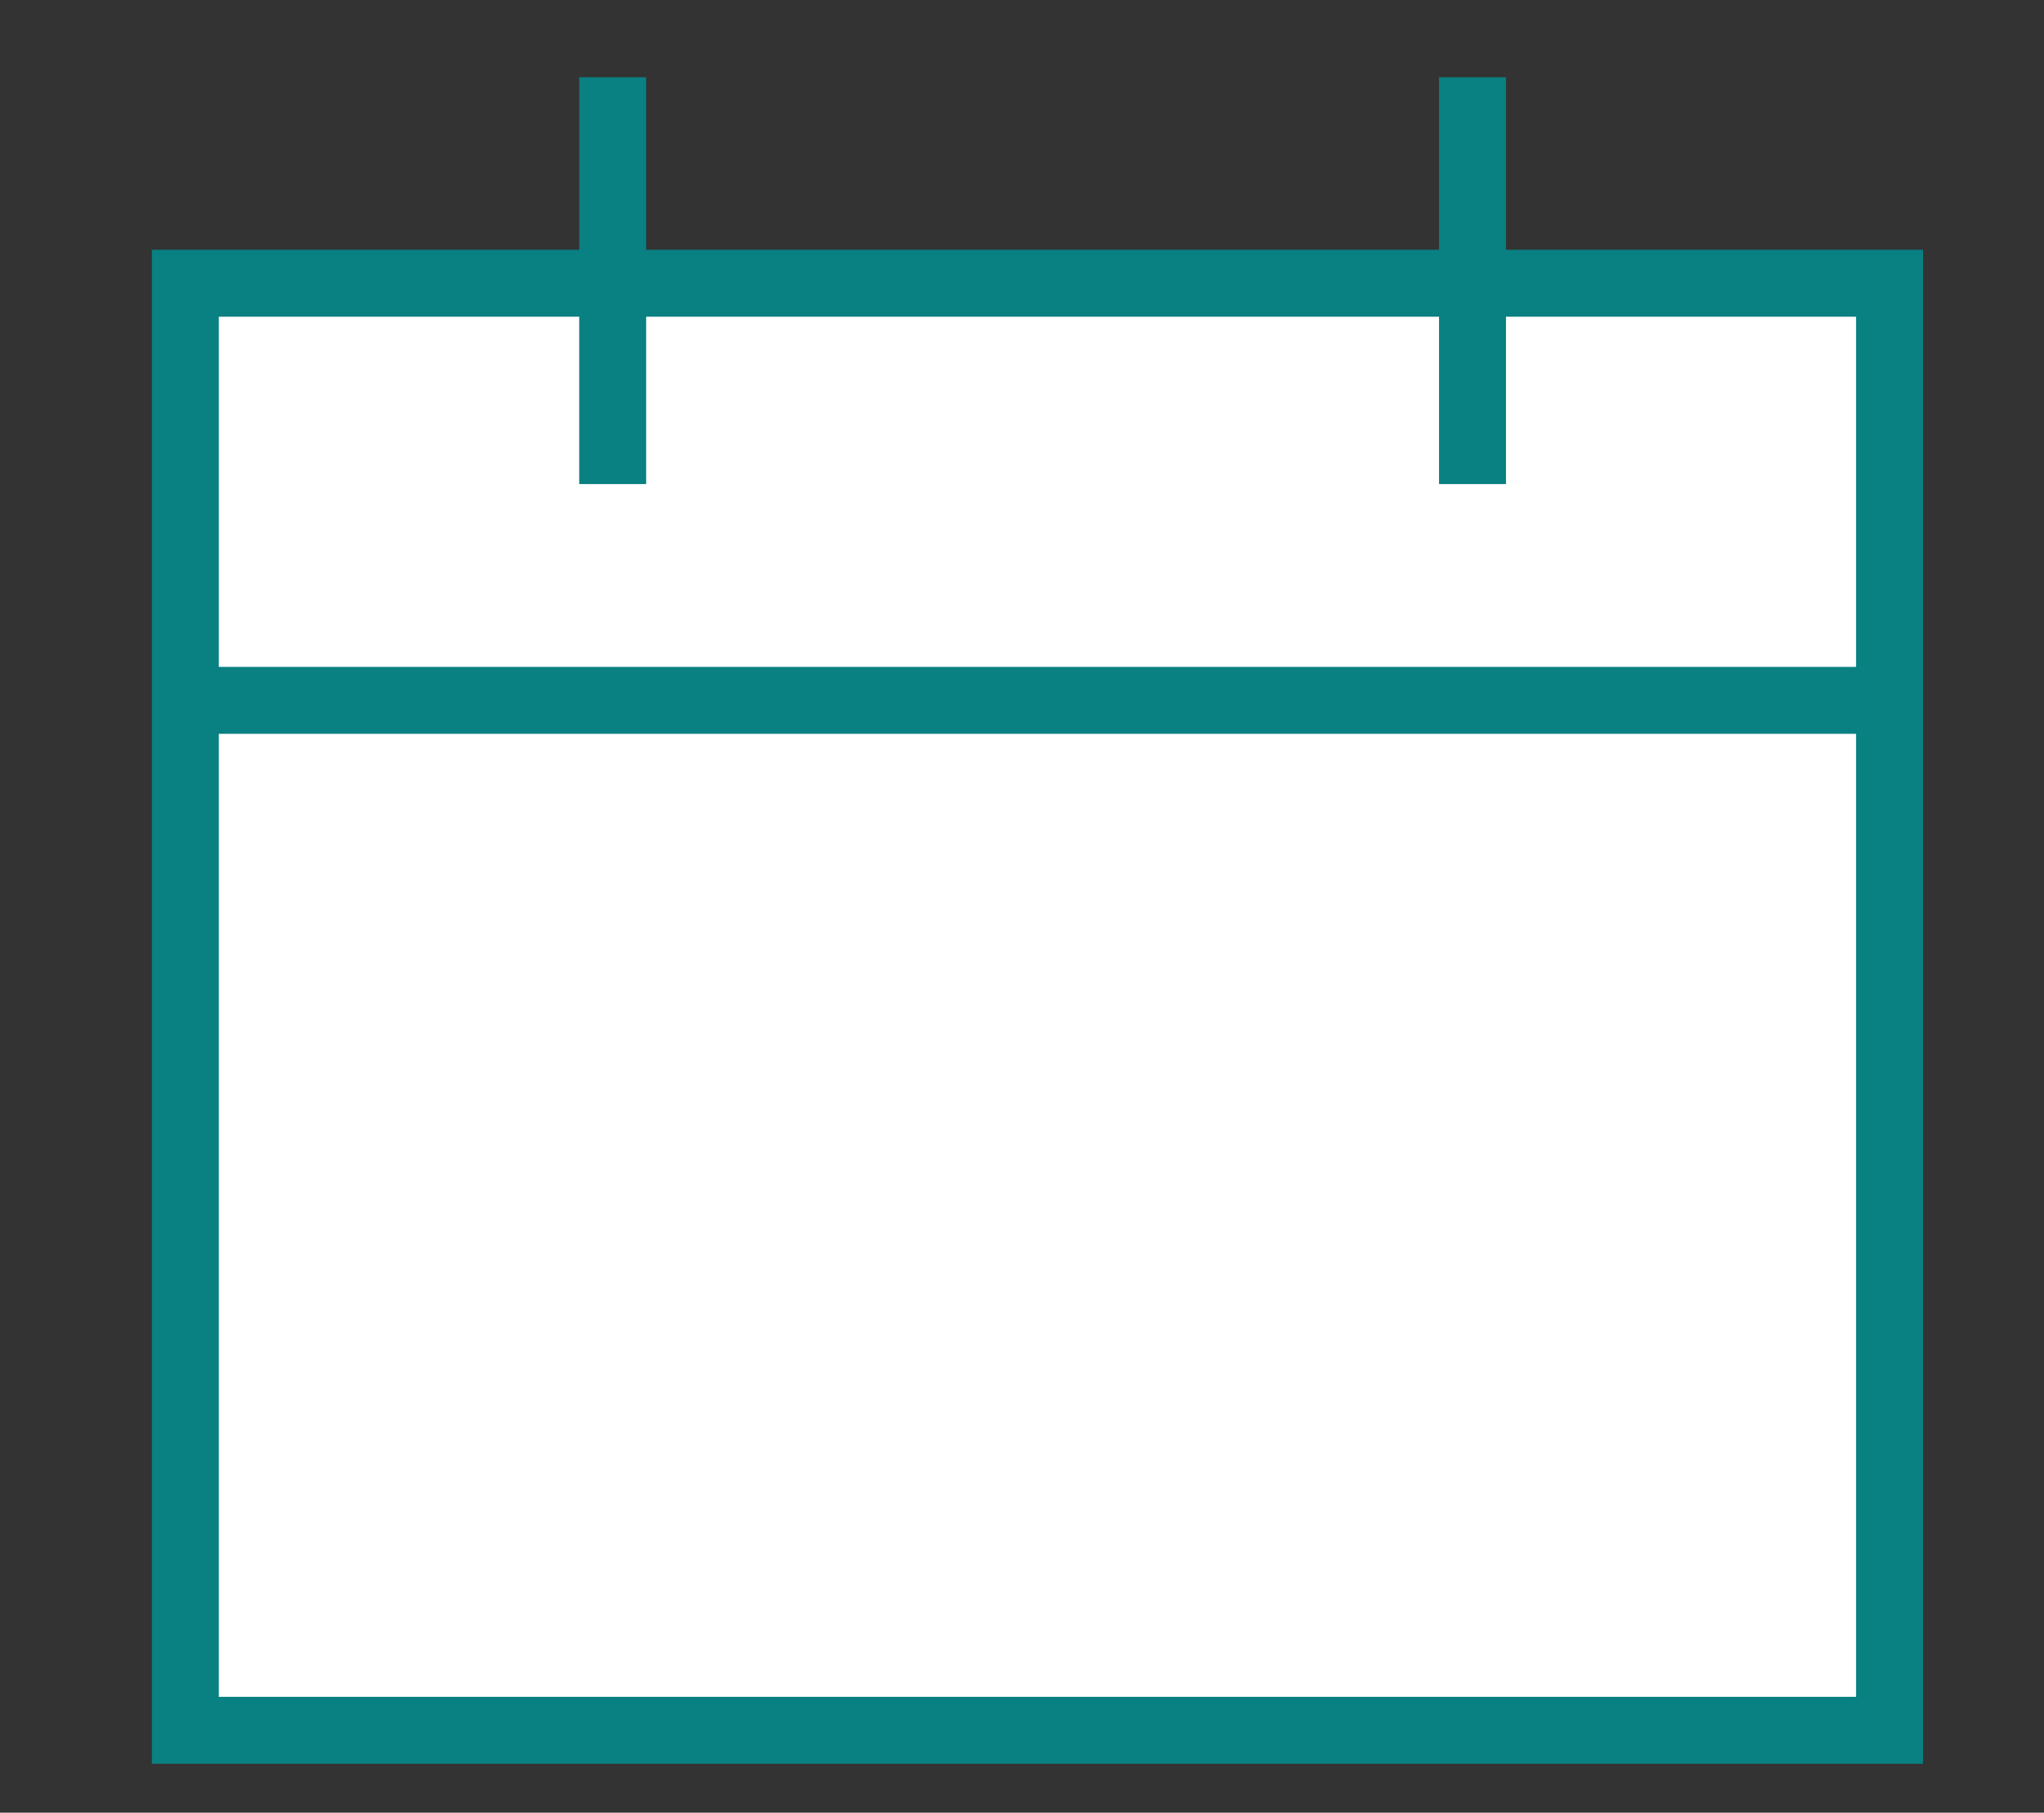 <svg xmlns="http://www.w3.org/2000/svg" xmlns:xlink="http://www.w3.org/1999/xlink" version="1.1" id="Capa_1" x="0px" y="0px" viewBox="0 0 39.7 35.2" style="enable-background:new 0 0 39.7 35.2;" xml:space="preserve"><rect x="0" y="0" width="39.7" height="35.2" fill="#333333" stroke="none"/> <style type="text/css"> .st0{fill:#FFFFFF;stroke:#098082;stroke-width:1.3;stroke-miterlimit:10;} </style> <g> <rect x="3.6" y="5.5" class="st0" width="33.1" height="28.1"></rect> <line class="st0" x1="3.6" y1="13.6" x2="36.6" y2="13.6"></line> <line class="st0" x1="11.9" y1="1.5" x2="11.9" y2="9.4"></line> <line class="st0" x1="28.6" y1="1.5" x2="28.6" y2="9.4"></line> </g> </svg>